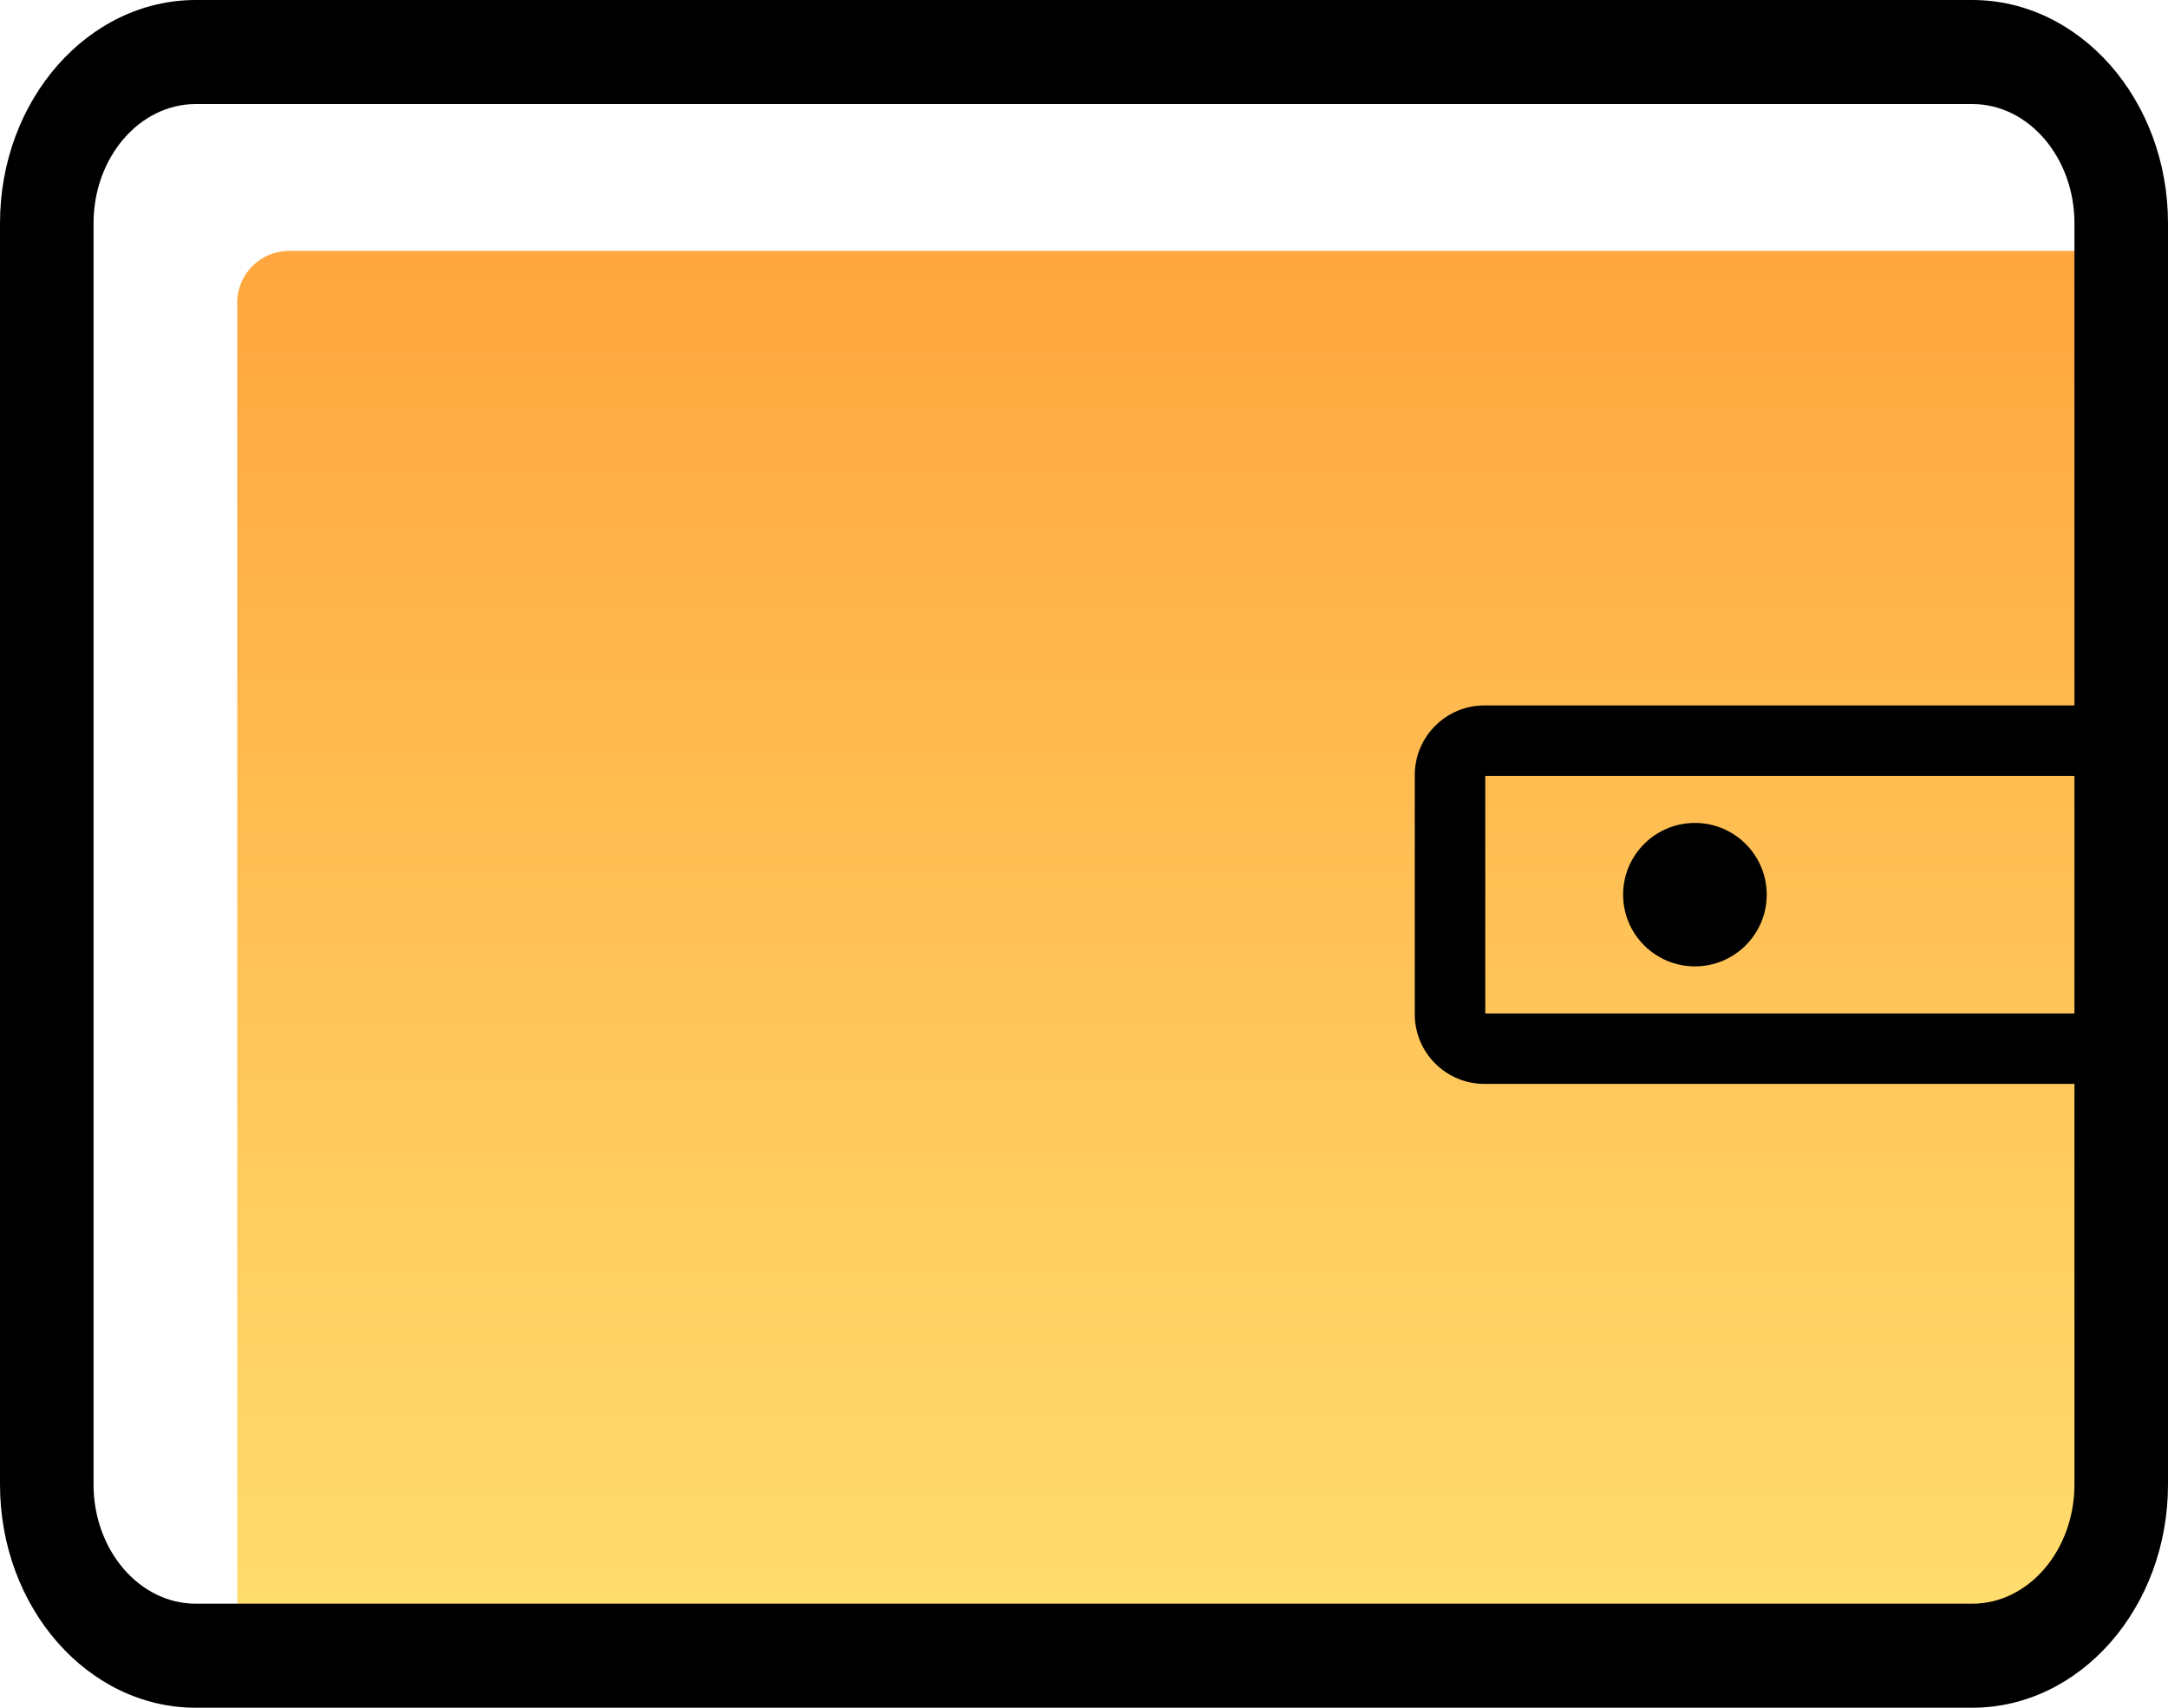 <svg width="33" height="26" viewBox="0 0 33 26" fill="none" xmlns="http://www.w3.org/2000/svg">
<path opacity="0.9" d="M32.208 3.82H4.399C3.964 3.82 3.611 4.172 3.611 4.608V24.42C3.611 24.855 3.964 25.208 4.399 25.208H29.543C31.015 25.208 32.208 24.015 32.208 22.544V3.82Z" fill="url(#paint0_linear)"/>
<path d="M30.02 0H2.98C1.337 0 0 1.525 0 3.399V22.601C0 24.475 1.337 26 2.98 26H30.02C31.663 26 33 24.476 33 22.601V3.399C33 1.525 31.663 0 30.02 0ZM31.576 3.399V22.601C31.576 23.602 30.878 24.416 30.02 24.416H2.98C2.122 24.416 1.424 23.602 1.424 22.601V3.399C1.424 2.398 2.122 1.584 2.98 1.584H30.02C30.878 1.584 31.576 2.398 31.576 3.399Z" fill="black"/>
<path d="M25.799 14.713C26.402 14.713 26.892 14.224 26.892 13.621C26.892 13.018 26.402 12.529 25.799 12.529C25.196 12.529 24.706 13.018 24.706 13.621C24.706 14.224 25.196 14.713 25.799 14.713Z" fill="black"/>
<path d="M32.867 16.502H22.595C22.01 16.502 21.535 16.027 21.535 15.443V11.8C21.535 11.215 22.01 10.74 22.595 10.74H32.867V16.502ZM22.608 15.43H31.794V11.813H22.608V15.43Z" fill="black"/>
<defs>
<linearGradient id="paint0_linear" x1="17.909" y1="3.82" x2="17.909" y2="25.208" gradientUnits="userSpaceOnUse">
<stop stop-color="#FF9D29"/>
<stop offset="1" stop-color="#FFDC60"/>
</linearGradient>
</defs>
</svg>
